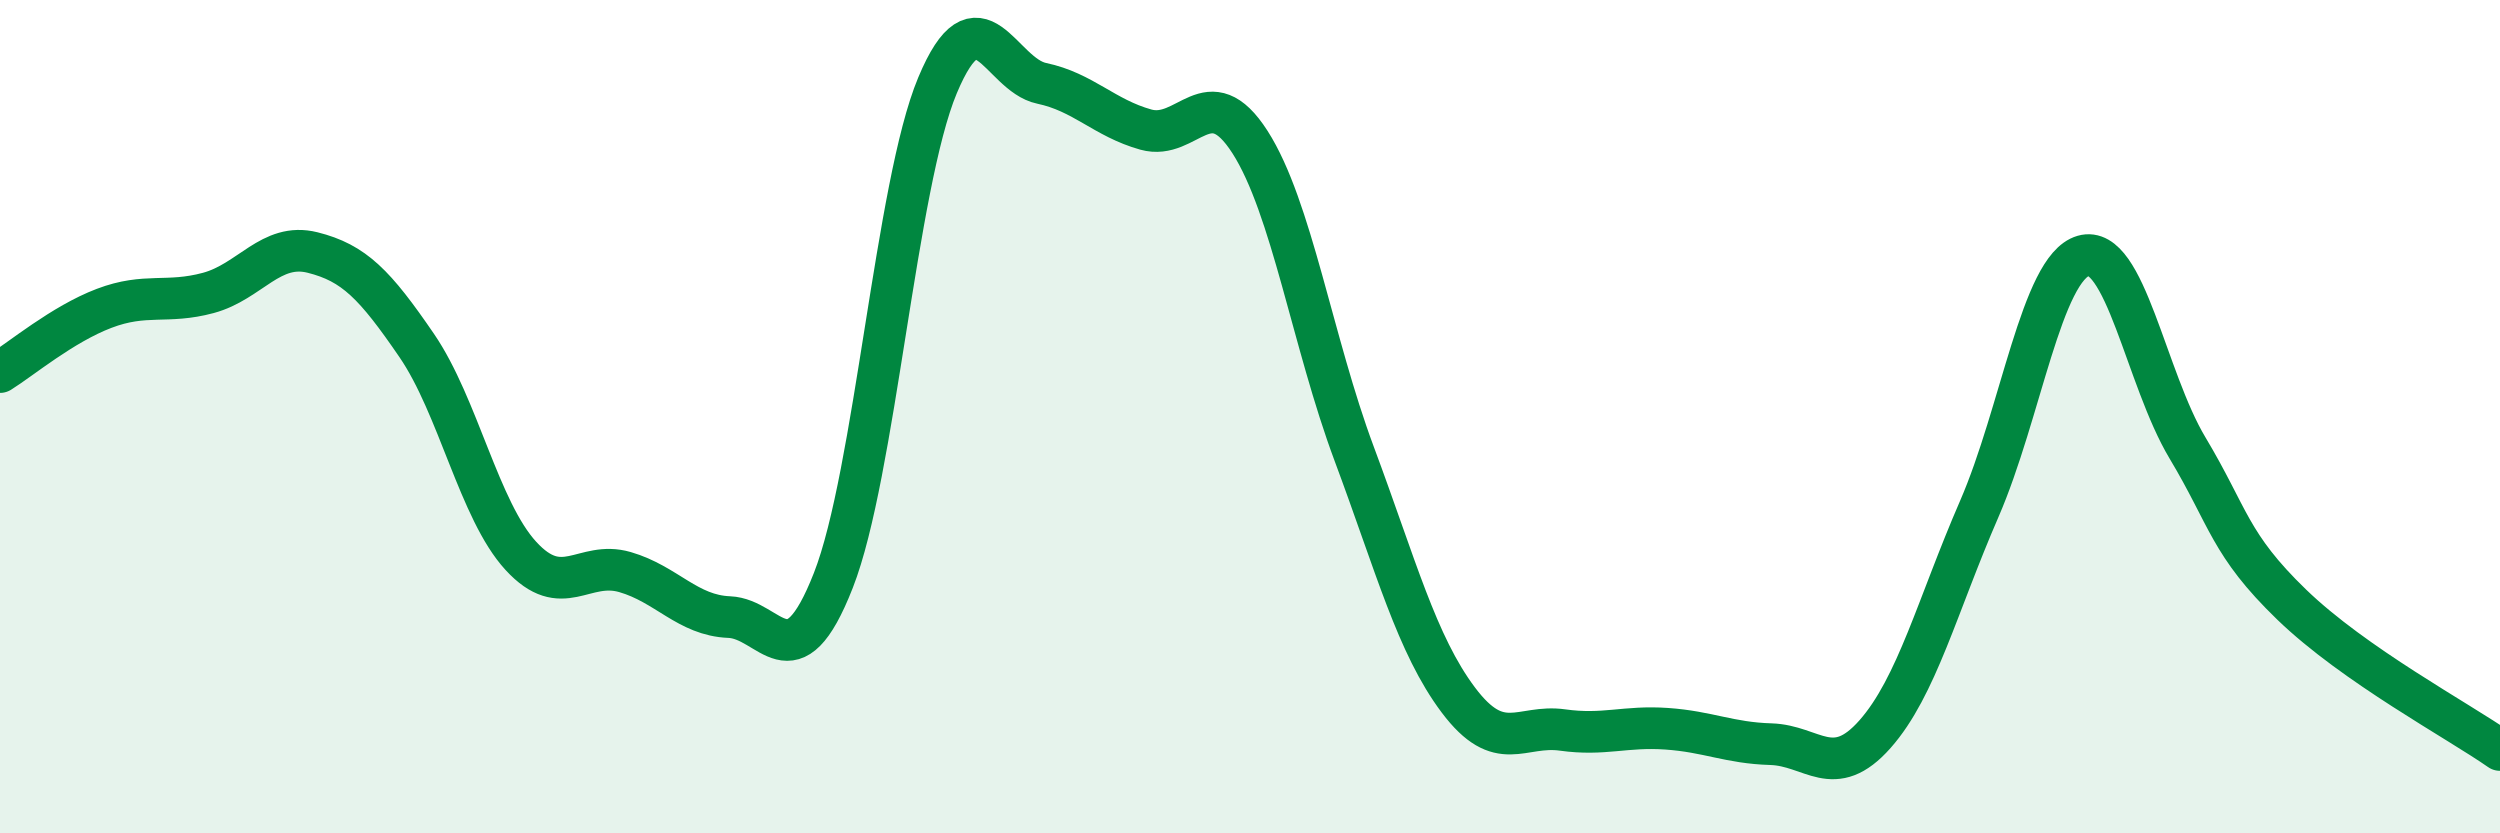 
    <svg width="60" height="20" viewBox="0 0 60 20" xmlns="http://www.w3.org/2000/svg">
      <path
        d="M 0,8.93 C 0.5,8.62 1.5,7.78 2.5,7.4 C 3.5,7.02 4,7.3 5,7.03 C 6,6.76 6.5,5.81 7.5,6.06 C 8.5,6.31 9,6.83 10,8.29 C 11,9.75 11.5,12.25 12.5,13.34 C 13.5,14.43 14,13.44 15,13.73 C 16,14.02 16.5,14.77 17.5,14.81 C 18.5,14.85 19,16.48 20,13.93 C 21,11.38 21.5,4.44 22.5,2.05 C 23.5,-0.34 24,1.79 25,2 C 26,2.21 26.5,2.83 27.5,3.11 C 28.5,3.39 29,1.85 30,3.41 C 31,4.97 31.5,8.21 32.5,10.89 C 33.5,13.57 34,15.47 35,16.8 C 36,18.13 36.5,17.38 37.5,17.52 C 38.5,17.66 39,17.42 40,17.49 C 41,17.56 41.5,17.83 42.5,17.86 C 43.5,17.89 44,18.75 45,17.62 C 46,16.49 46.5,14.52 47.5,12.22 C 48.5,9.92 49,6.43 50,6.14 C 51,5.85 51.5,9.08 52.5,10.75 C 53.5,12.42 53.5,13.06 55,14.51 C 56.5,15.96 59,17.3 60,18L60 20L0 20Z"
        fill="#008740"
        opacity="0.1"
        stroke-linecap="round"
        stroke-linejoin="round"
      />
      <path
        d="M 0,8.93 C 0.5,8.62 1.5,7.78 2.5,7.4 C 3.5,7.02 4,7.3 5,7.03 C 6,6.76 6.5,5.81 7.5,6.06 C 8.5,6.31 9,6.83 10,8.29 C 11,9.75 11.5,12.25 12.5,13.34 C 13.5,14.43 14,13.44 15,13.73 C 16,14.02 16.5,14.77 17.5,14.81 C 18.5,14.85 19,16.48 20,13.93 C 21,11.38 21.5,4.44 22.5,2.05 C 23.5,-0.34 24,1.79 25,2 C 26,2.21 26.5,2.83 27.5,3.11 C 28.5,3.39 29,1.85 30,3.41 C 31,4.97 31.5,8.21 32.5,10.89 C 33.5,13.57 34,15.47 35,16.8 C 36,18.13 36.5,17.38 37.5,17.52 C 38.5,17.66 39,17.42 40,17.49 C 41,17.56 41.5,17.83 42.5,17.86 C 43.5,17.89 44,18.75 45,17.62 C 46,16.49 46.5,14.52 47.5,12.22 C 48.5,9.92 49,6.43 50,6.14 C 51,5.85 51.5,9.08 52.5,10.75 C 53.5,12.42 53.5,13.06 55,14.51 C 56.5,15.96 59,17.3 60,18"
        stroke="#008740"
        stroke-width="1"
        fill="none"
        stroke-linecap="round"
        stroke-linejoin="round"
      />
    </svg>
  